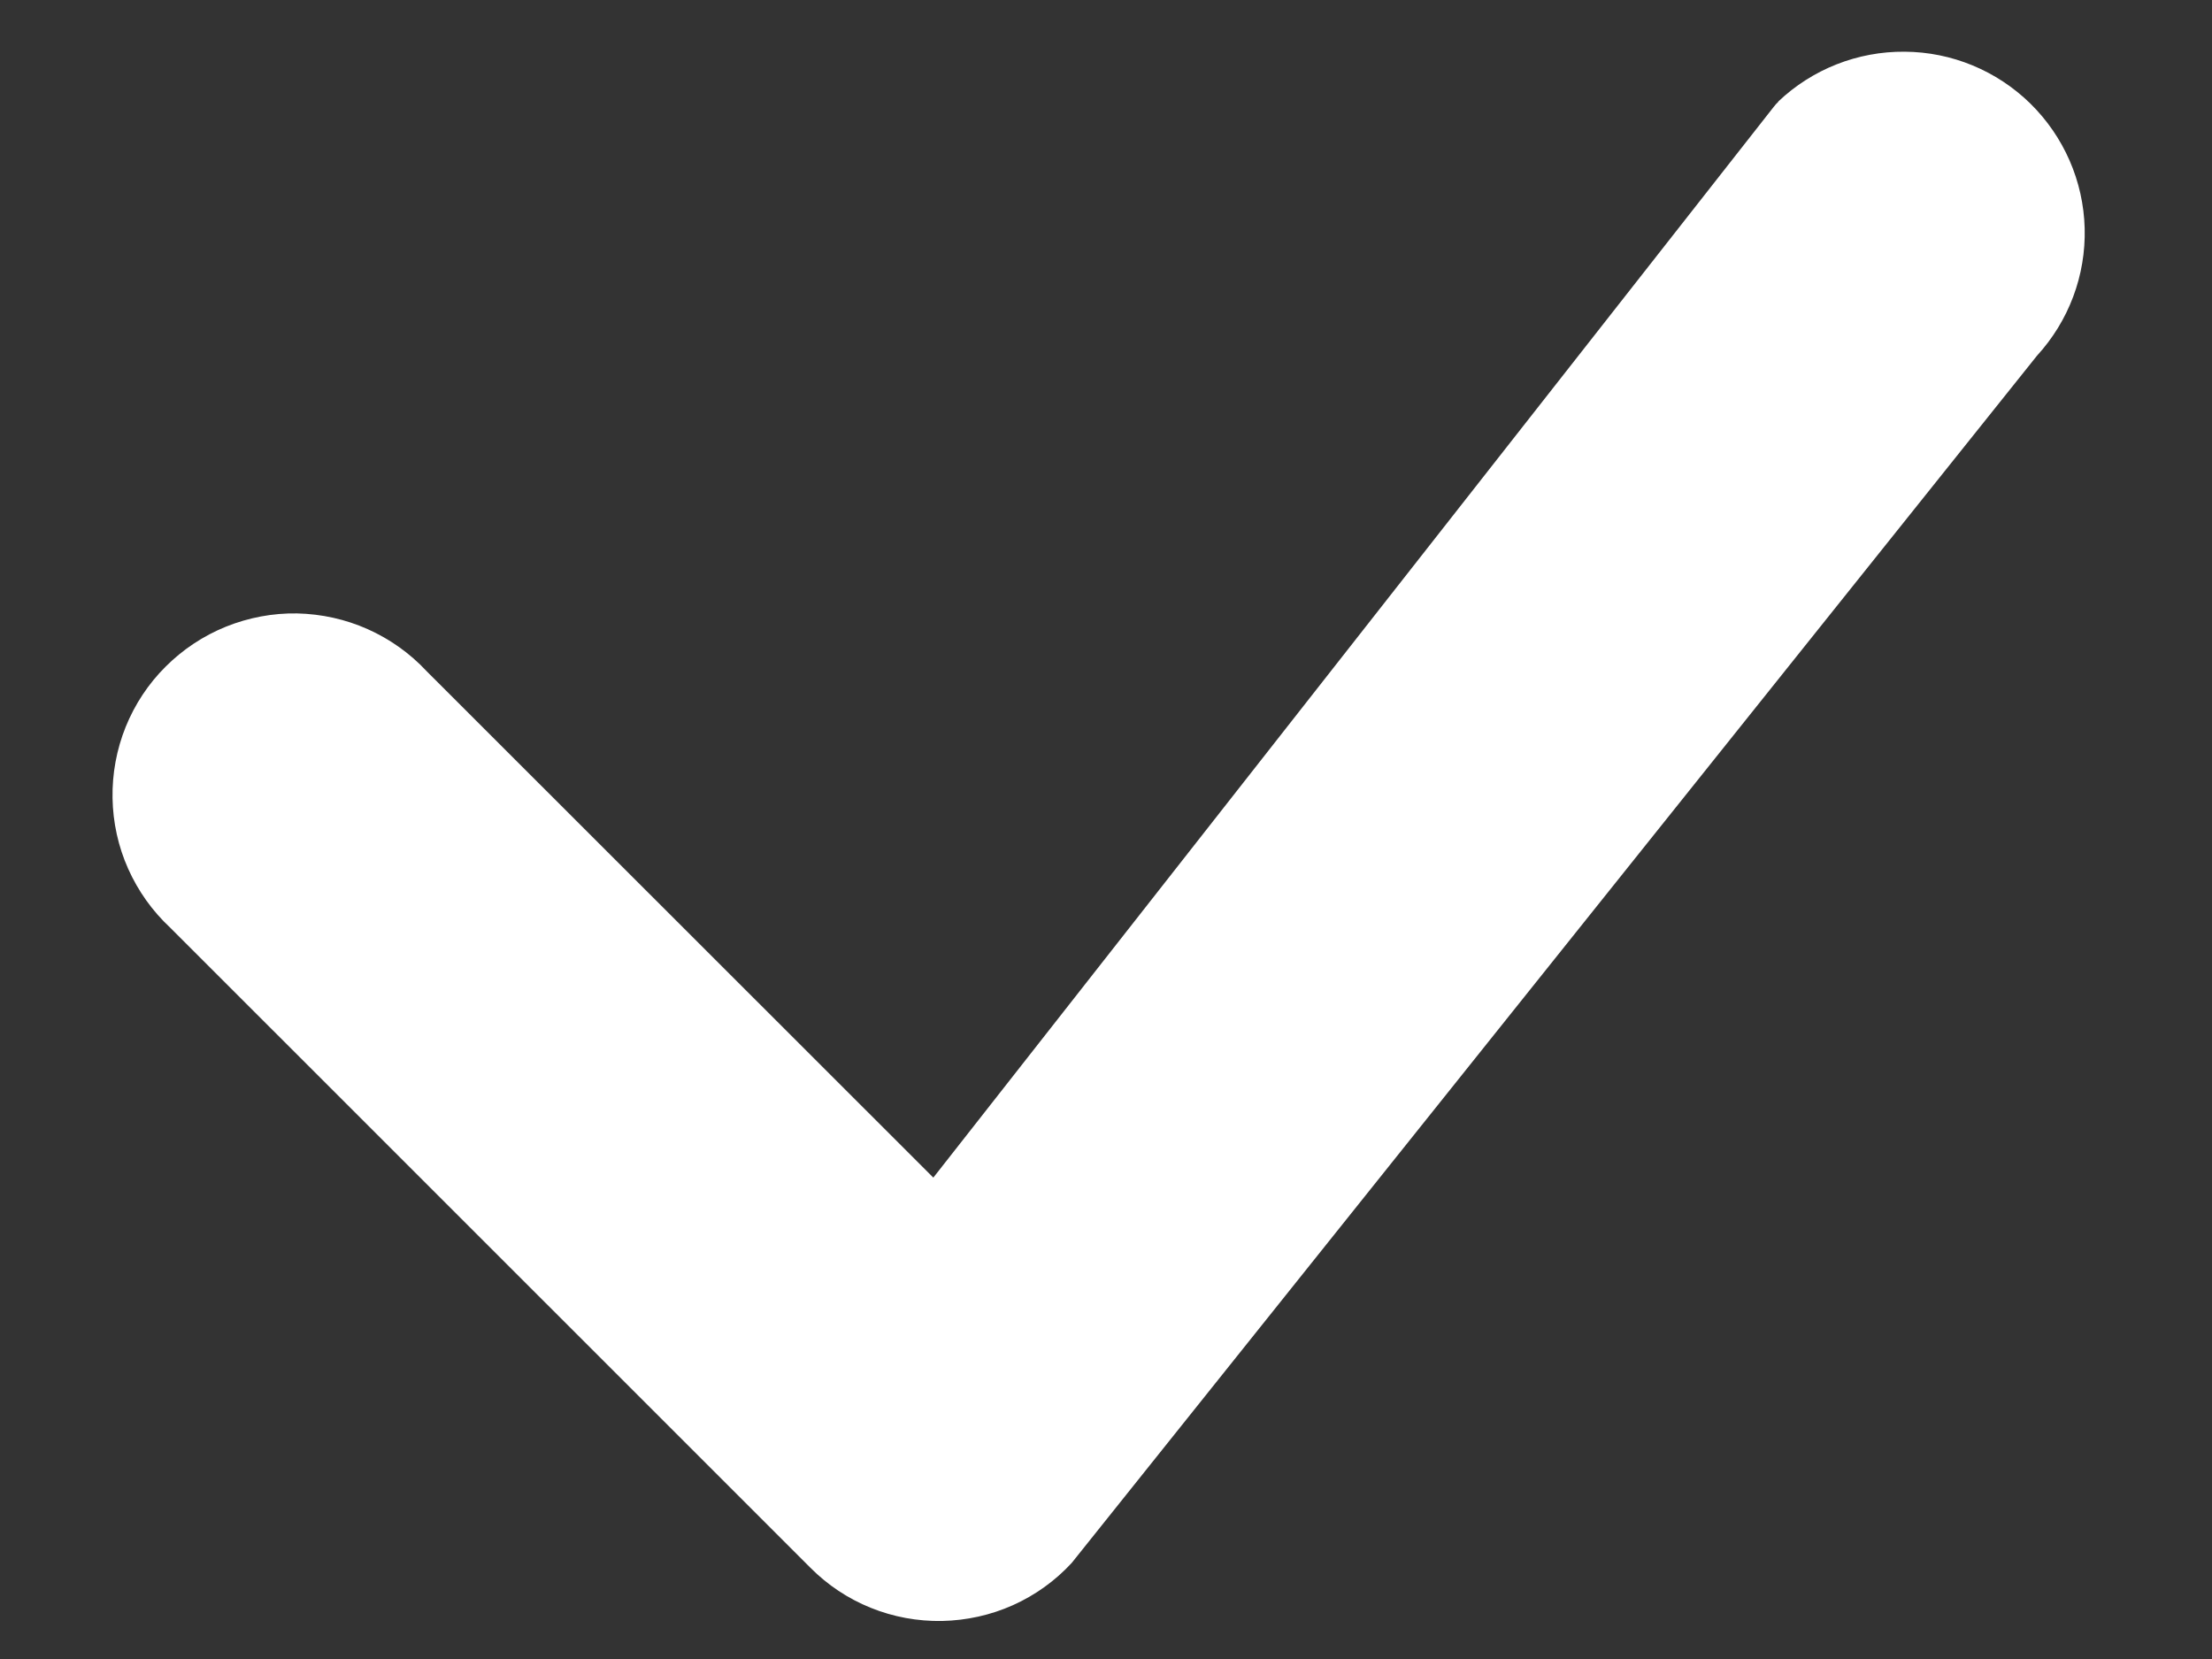 <svg width="16" height="12" viewBox="0 0 16 12" fill="none" xmlns="http://www.w3.org/2000/svg">
<rect x="0" y="0" width="16" height="12" fill="#333333" stroke="none"/>
<path d="M12.862 0.735C13.108 0.501 13.436 0.371 13.777 0.374C14.117 0.376 14.443 0.511 14.686 0.749C14.929 0.988 15.07 1.311 15.079 1.651C15.088 1.992 14.964 2.322 14.734 2.573L7.752 11.305C7.632 11.435 7.487 11.539 7.326 11.611C7.165 11.683 6.991 11.721 6.814 11.725C6.638 11.728 6.462 11.696 6.299 11.63C6.135 11.564 5.986 11.465 5.862 11.34L1.231 6.71C1.102 6.59 0.999 6.445 0.927 6.284C0.855 6.123 0.817 5.949 0.814 5.773C0.811 5.597 0.843 5.422 0.909 5.258C0.975 5.095 1.073 4.946 1.198 4.822C1.323 4.697 1.471 4.599 1.634 4.533C1.798 4.467 1.973 4.434 2.149 4.437C2.325 4.441 2.499 4.479 2.66 4.551C2.821 4.623 2.966 4.726 3.086 4.855L6.751 8.518L12.829 0.774C12.839 0.76 12.851 0.748 12.864 0.735H12.862Z" fill="white"/>
</svg>
